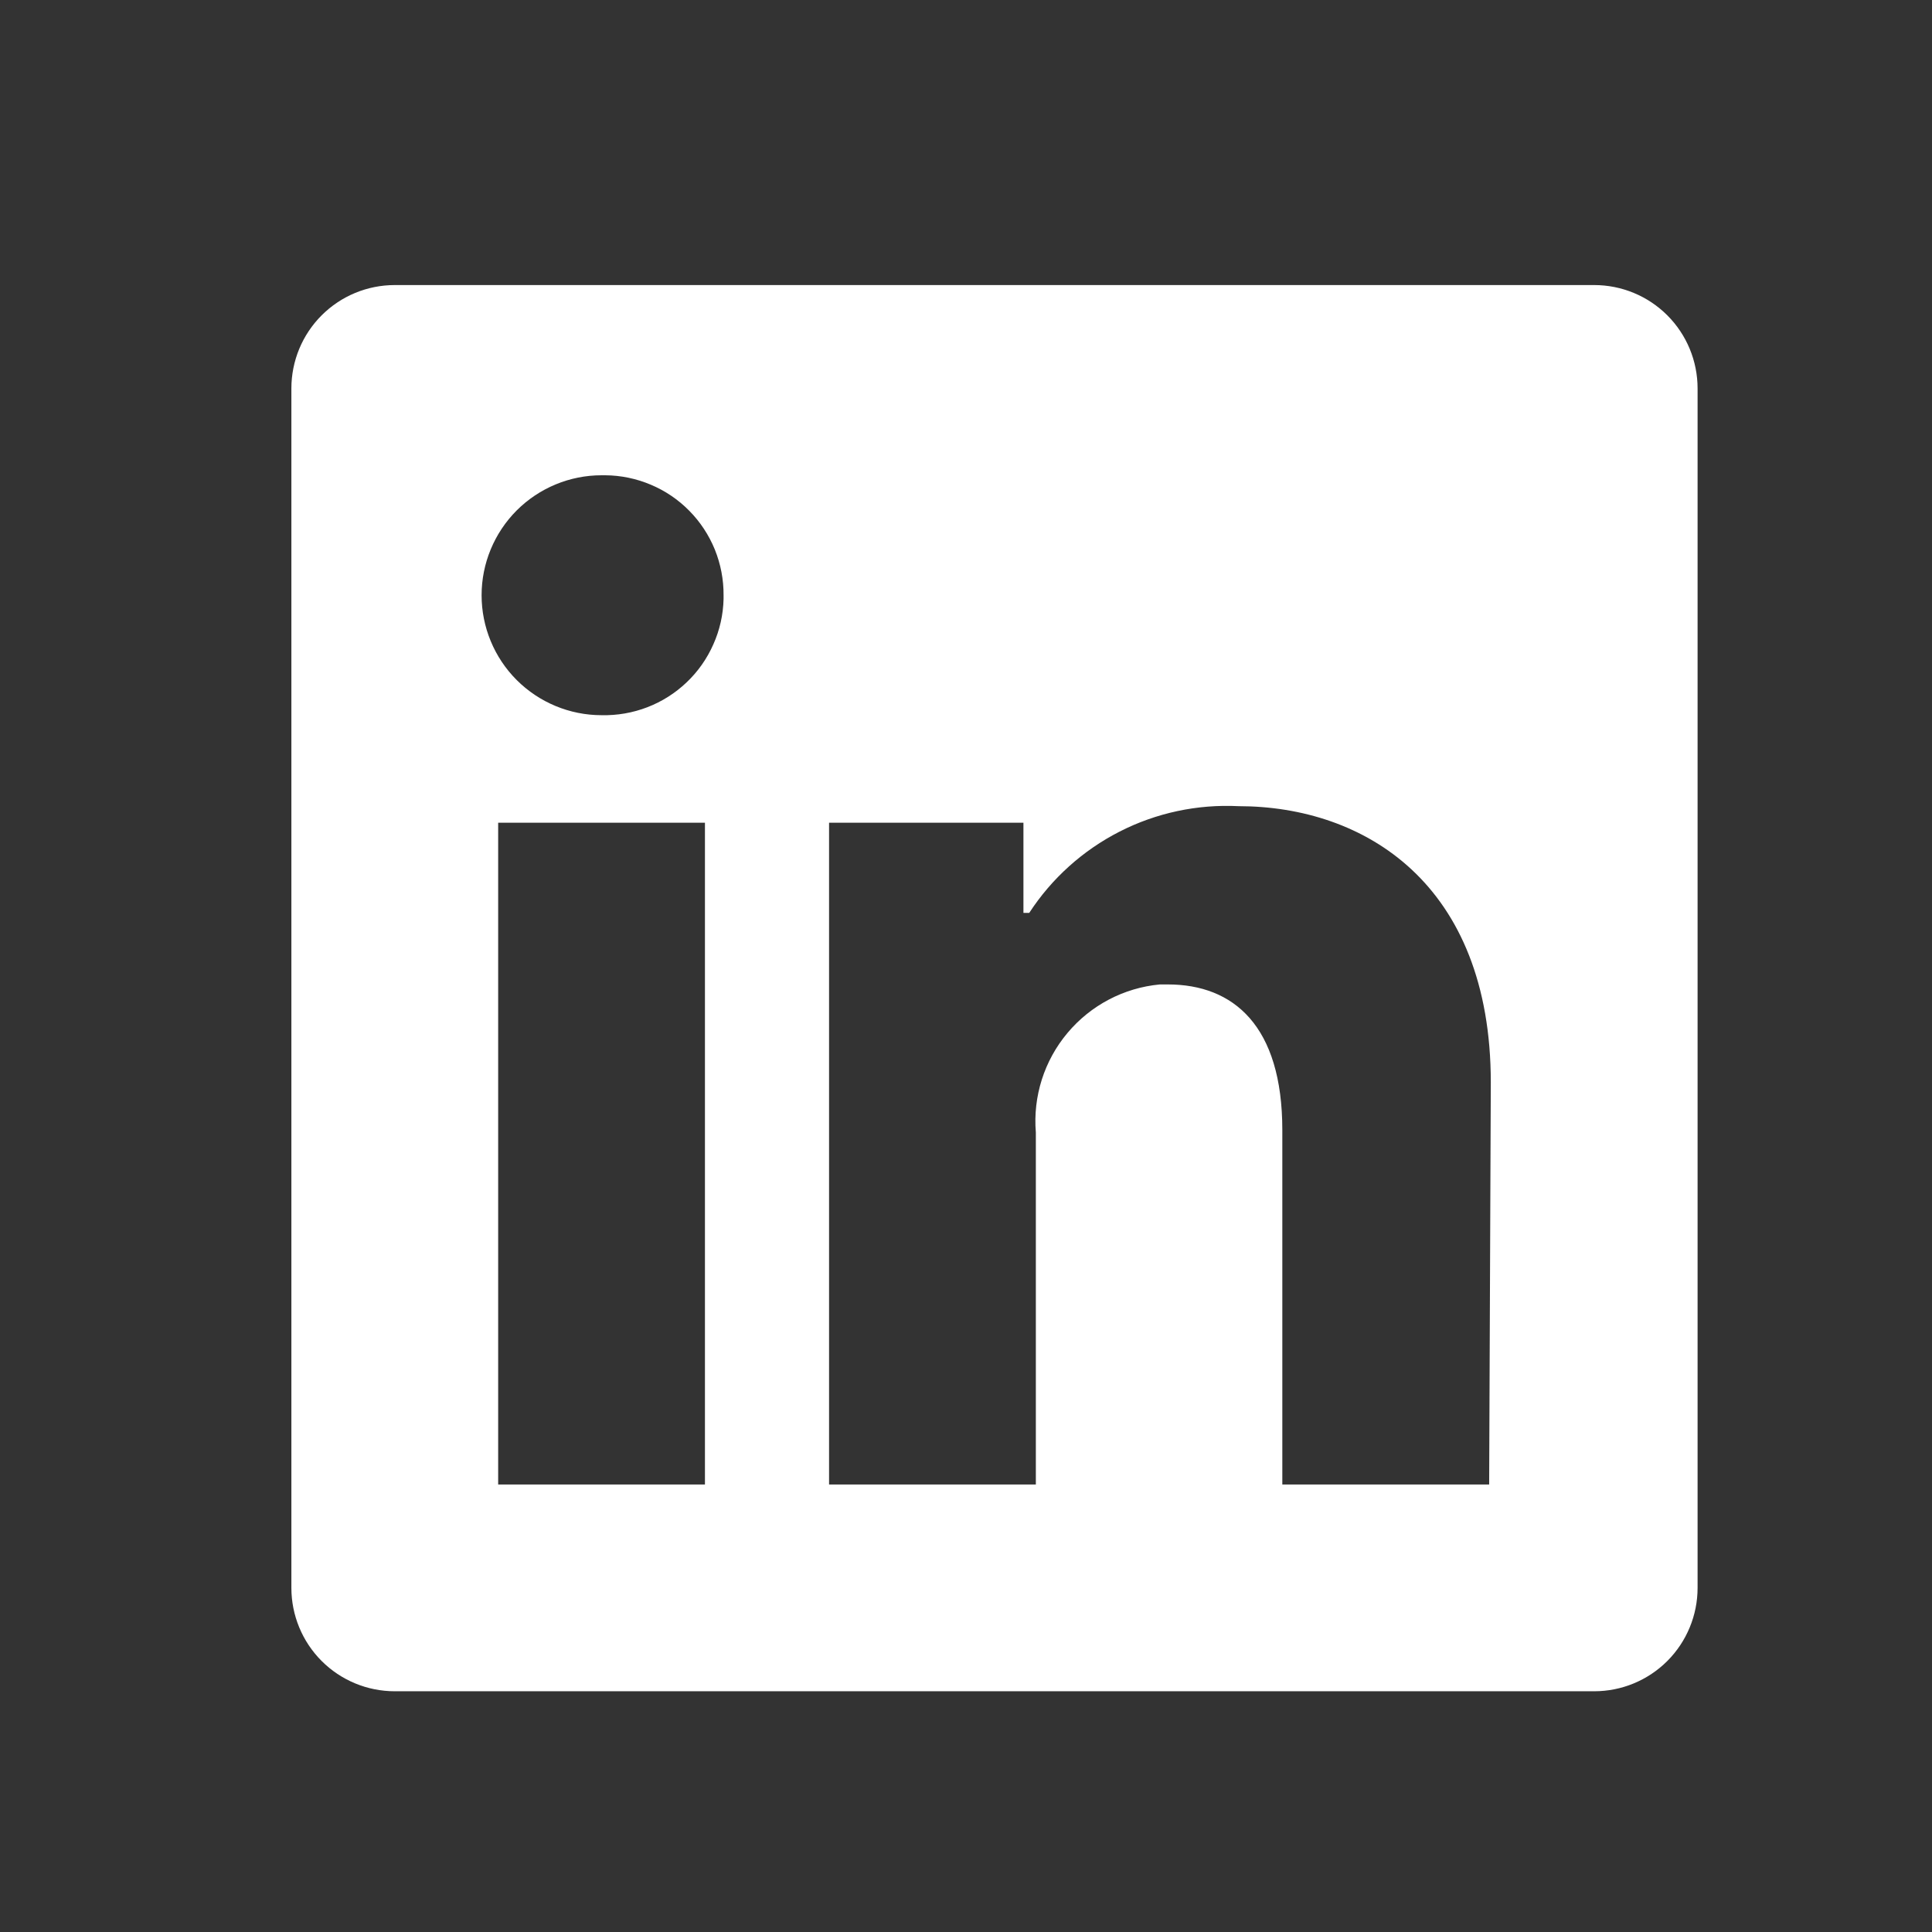 <svg width="33" height="33" viewBox="0 0 33 33" fill="none" xmlns="http://www.w3.org/2000/svg">
<rect x="0" y="0" width="33" height="33" fill="#333333" stroke="none"/>
<path d="M28.996 6.635V27.122C28.996 27.59 28.81 28.04 28.479 28.371C28.148 28.702 27.699 28.888 27.23 28.888H6.743C6.274 28.888 5.825 28.702 5.494 28.371C5.163 28.04 4.977 27.59 4.977 27.122V6.635C4.977 6.166 5.163 5.717 5.494 5.386C5.825 5.055 6.274 4.869 6.743 4.869H27.23C27.699 4.869 28.148 5.055 28.479 5.386C28.81 5.717 28.996 6.166 28.996 6.635ZM12.041 14.053H8.509V25.356H12.041V14.053ZM12.359 10.167C12.361 9.9 12.31 9.635 12.21 9.387C12.109 9.14 11.961 8.914 11.773 8.724C11.586 8.534 11.362 8.382 11.116 8.279C10.87 8.175 10.606 8.12 10.339 8.118H10.275C9.732 8.118 9.211 8.334 8.826 8.718C8.442 9.103 8.226 9.624 8.226 10.167C8.226 10.71 8.442 11.232 8.826 11.616C9.211 12 9.732 12.216 10.275 12.216C10.542 12.222 10.808 12.176 11.057 12.08C11.307 11.984 11.535 11.839 11.728 11.655C11.922 11.471 12.077 11.25 12.185 11.005C12.294 10.761 12.353 10.498 12.359 10.231V10.167ZM25.464 18.489C25.464 15.091 23.302 13.77 21.155 13.77C20.451 13.735 19.751 13.884 19.124 14.204C18.497 14.524 17.964 15.003 17.58 15.593H17.481V14.053H14.161V25.356H17.693V19.344C17.642 18.728 17.836 18.117 18.233 17.644C18.63 17.17 19.197 16.872 19.812 16.815H19.947C21.07 16.815 21.903 17.521 21.903 19.302V25.356H25.436L25.464 18.489Z" fill="white"/>
</svg>
